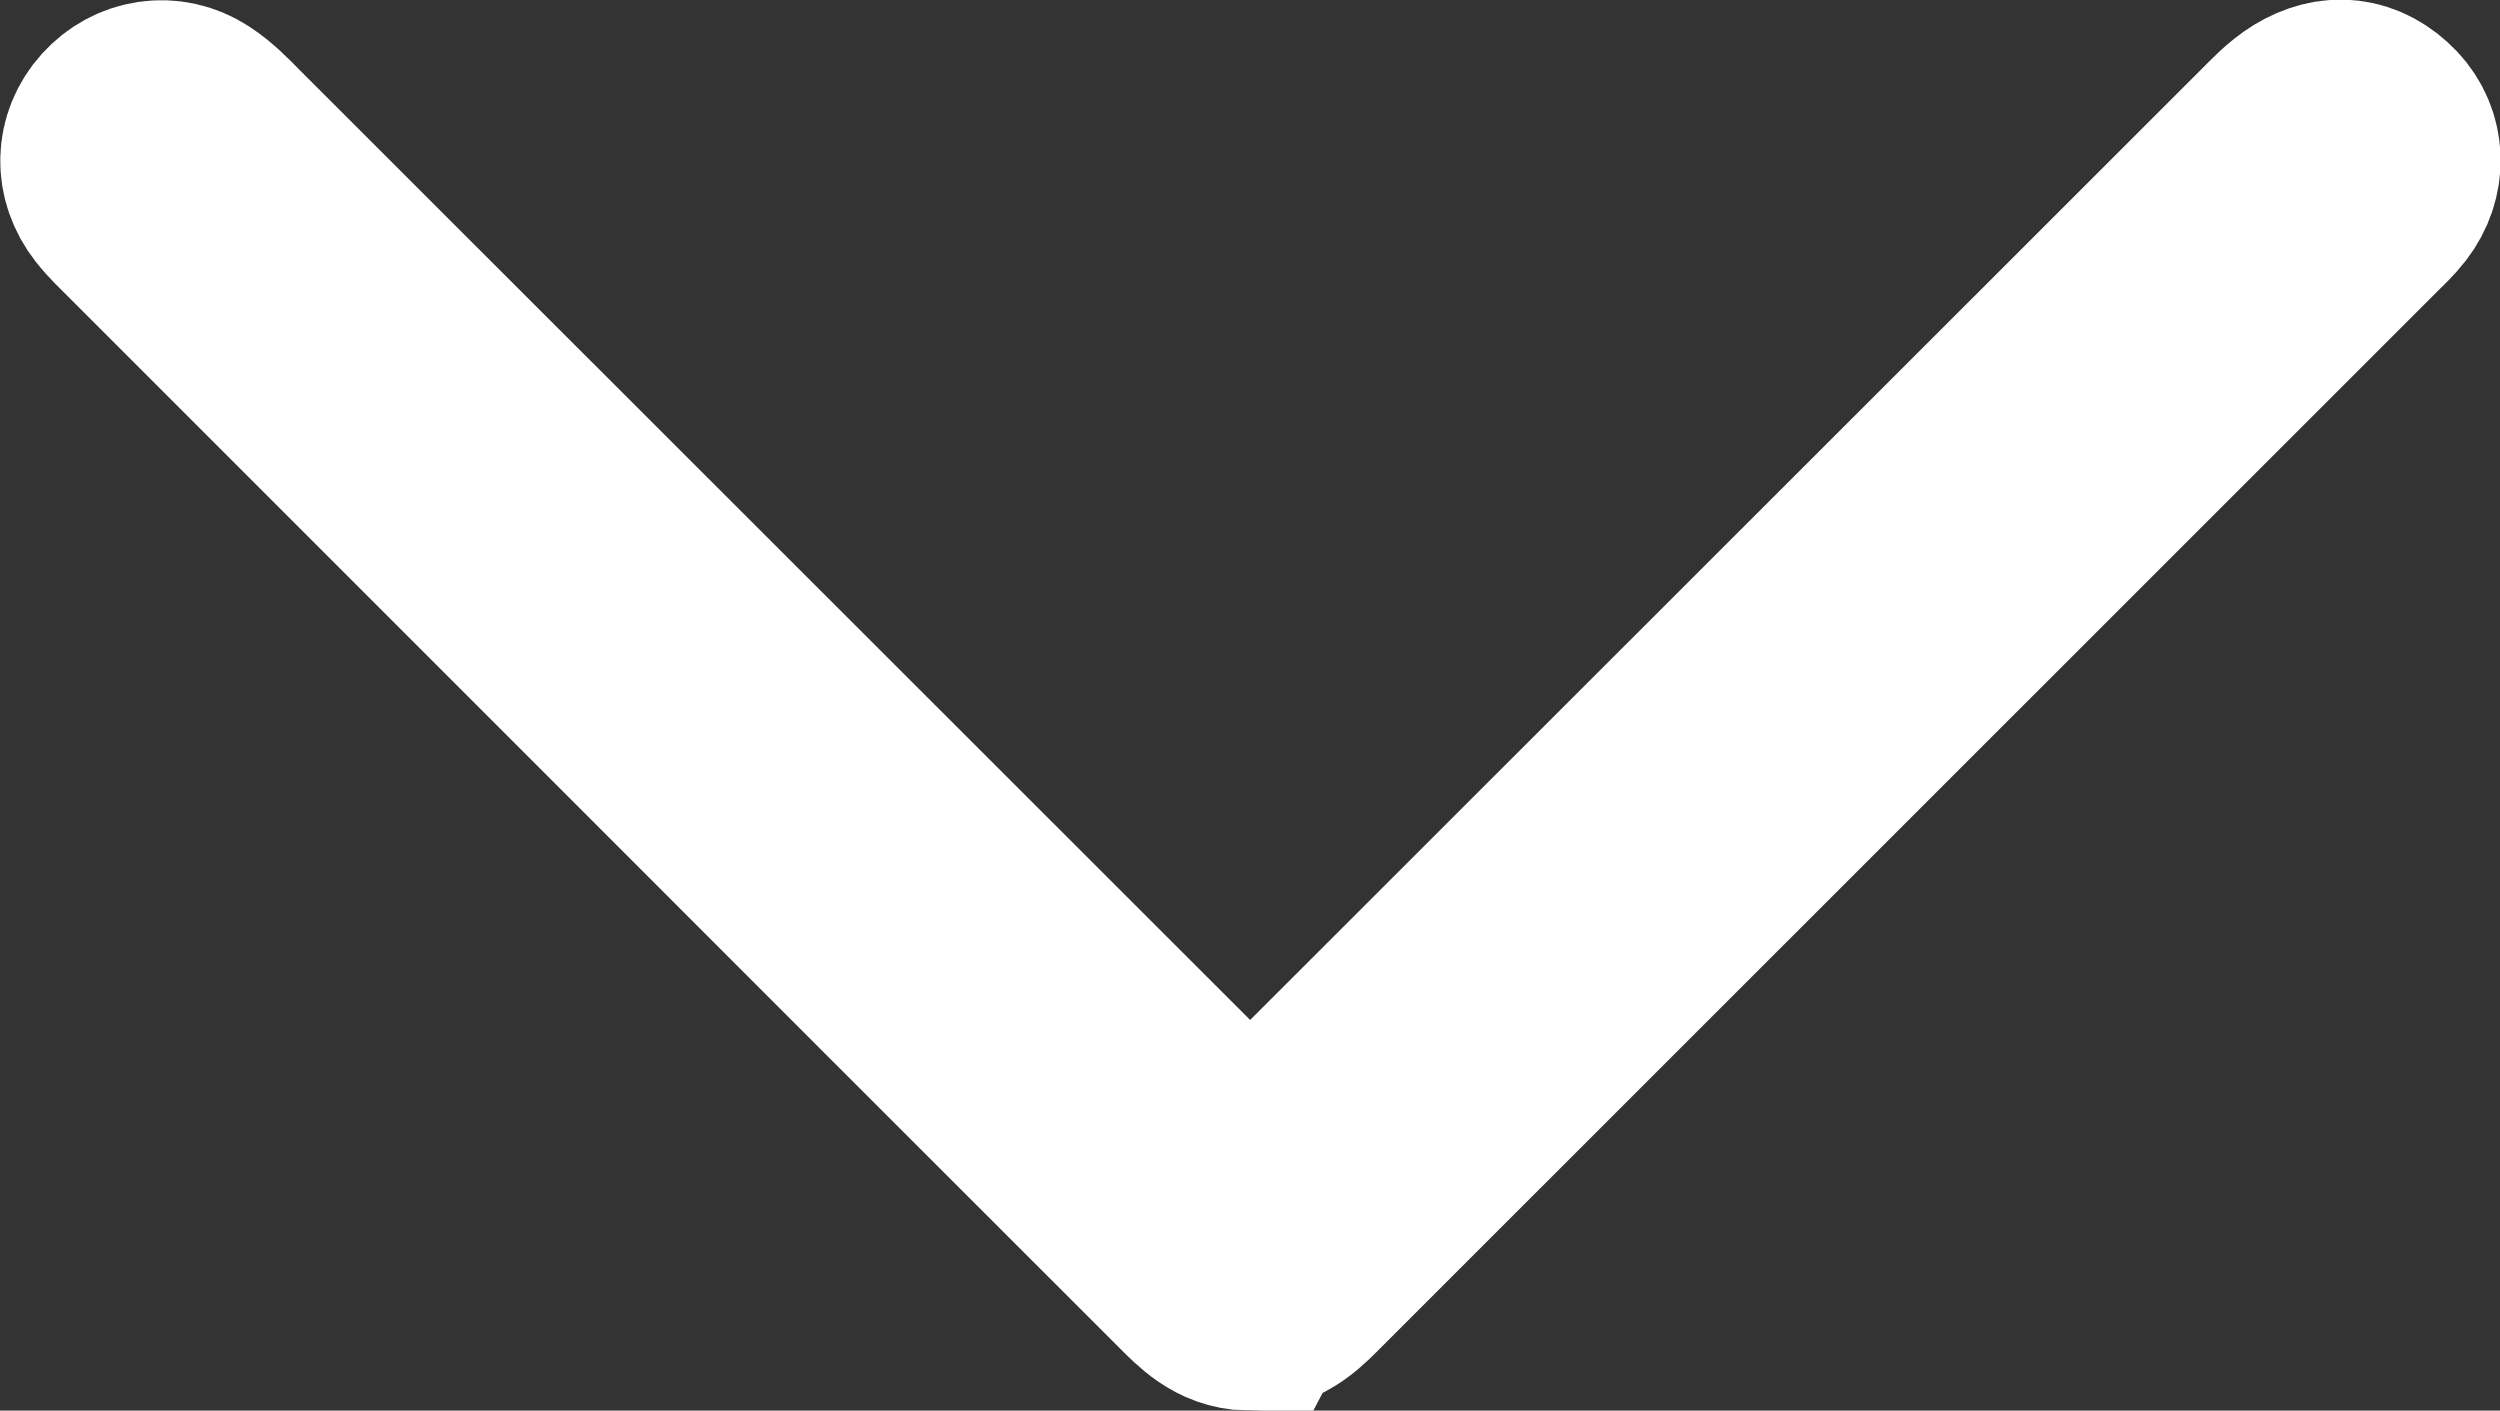 <?xml version="1.0" encoding="UTF-8"?>
<svg id="Capa_1" data-name="Capa 1" xmlns="http://www.w3.org/2000/svg" version="1.1" viewBox="0 0 8.757 4.941">
  <rect x="0" y="0" width="8.757" height="4.941" fill="#333333" stroke="none"/>
  <defs>
    <style>
      .cls-1 {
        fill: #fff;
        stroke: #fff;
        stroke-miterlimit: 10;
        stroke-width: .75px;
      }
    </style>
  </defs>
  <path class="cls-1" d="M4.374,4.566c-.082-.002-.134-.056-.187-.109-.689-.689-1.378-1.377-2.066-2.066-.539-.539-1.078-1.078-1.617-1.617-.029-.029-.059-.057-.084-.089-.061-.078-.058-.175.005-.245.062-.069.162-.086.243-.033.043.028.08.066.116.103,1.16,1.159,2.319,2.318,3.479,3.477q.116.116.232,0c1.16-1.159,2.319-2.318,3.479-3.477.037-.037.073-.076.117-.103.086-.052.171-.044.243.031.064.068.067.167.007.245-.02.026-.045.049-.069.073-1.23,1.23-2.461,2.46-3.691,3.69-.058.058-.113.121-.206.118Z"/>
</svg>